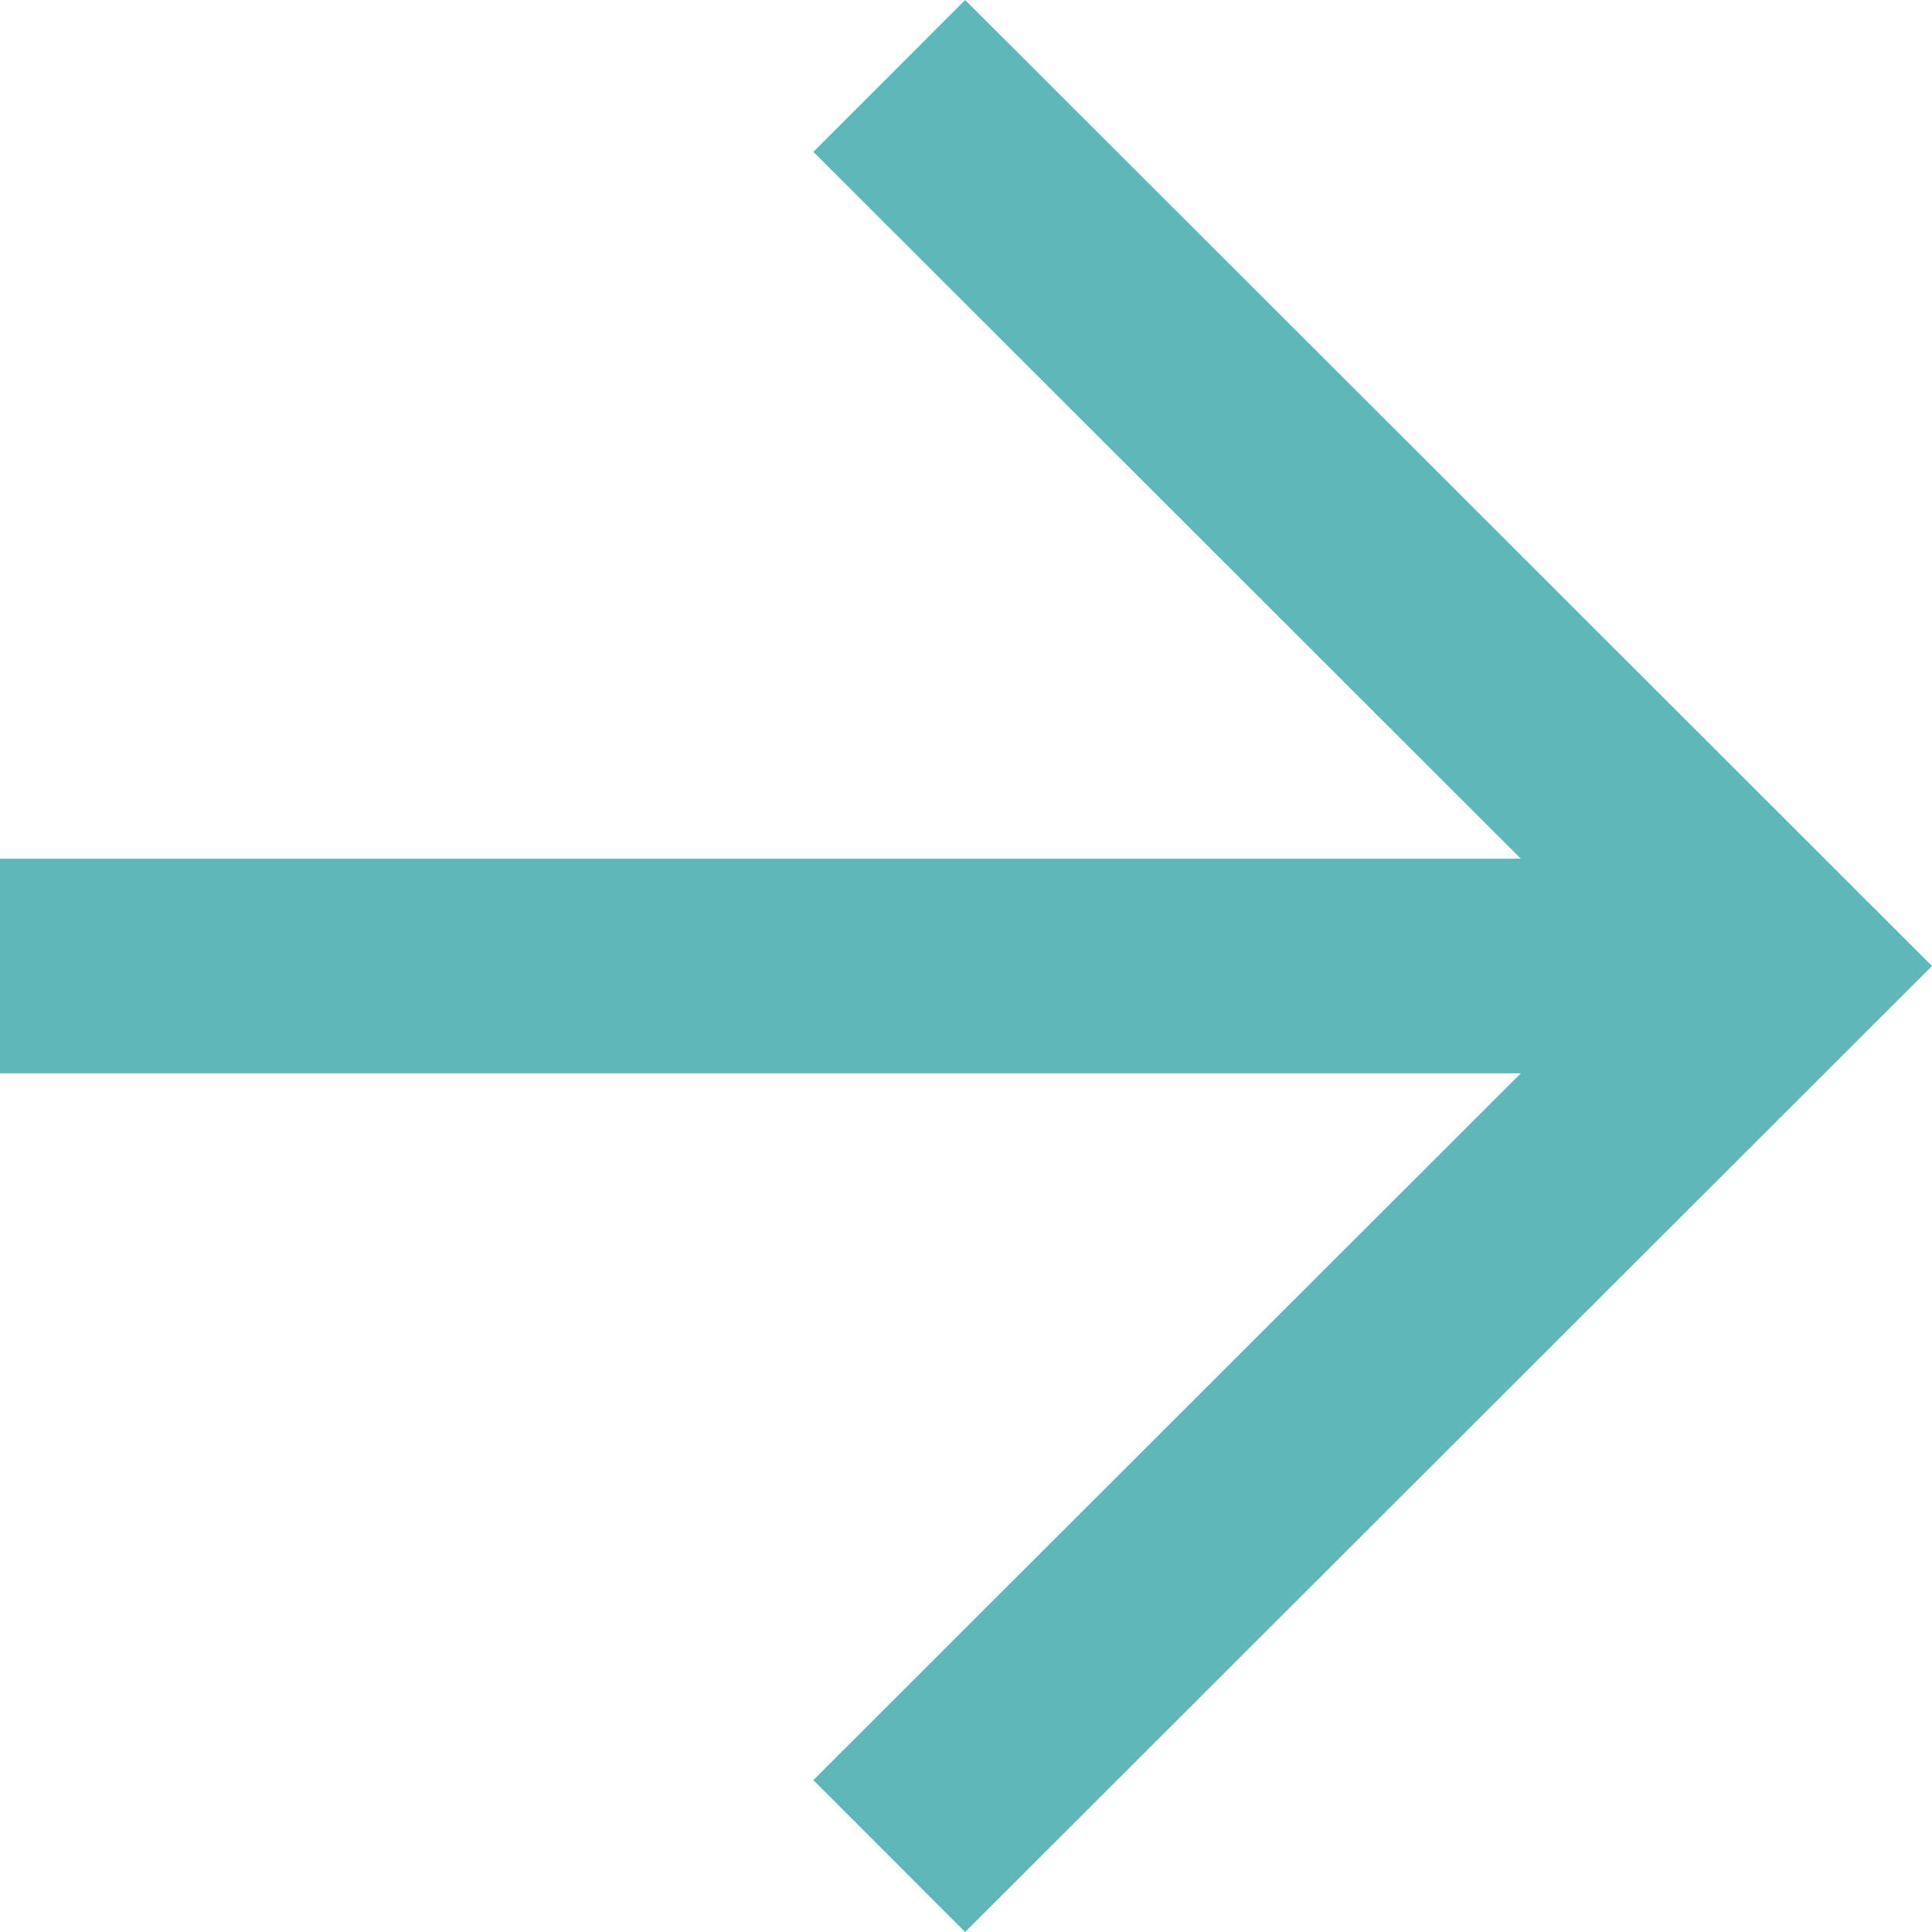 <svg xmlns="http://www.w3.org/2000/svg" width="18" height="18" viewBox="0 0 18 18"><defs><style>.a{fill:#60b7ba;}</style></defs><path class="a" d="M470.992,518l-1.414,1.415L476.169,526H462v2h14.169l-6.591,6.585L470.992,536,480,527Z" transform="translate(-462 -518)"/></svg>